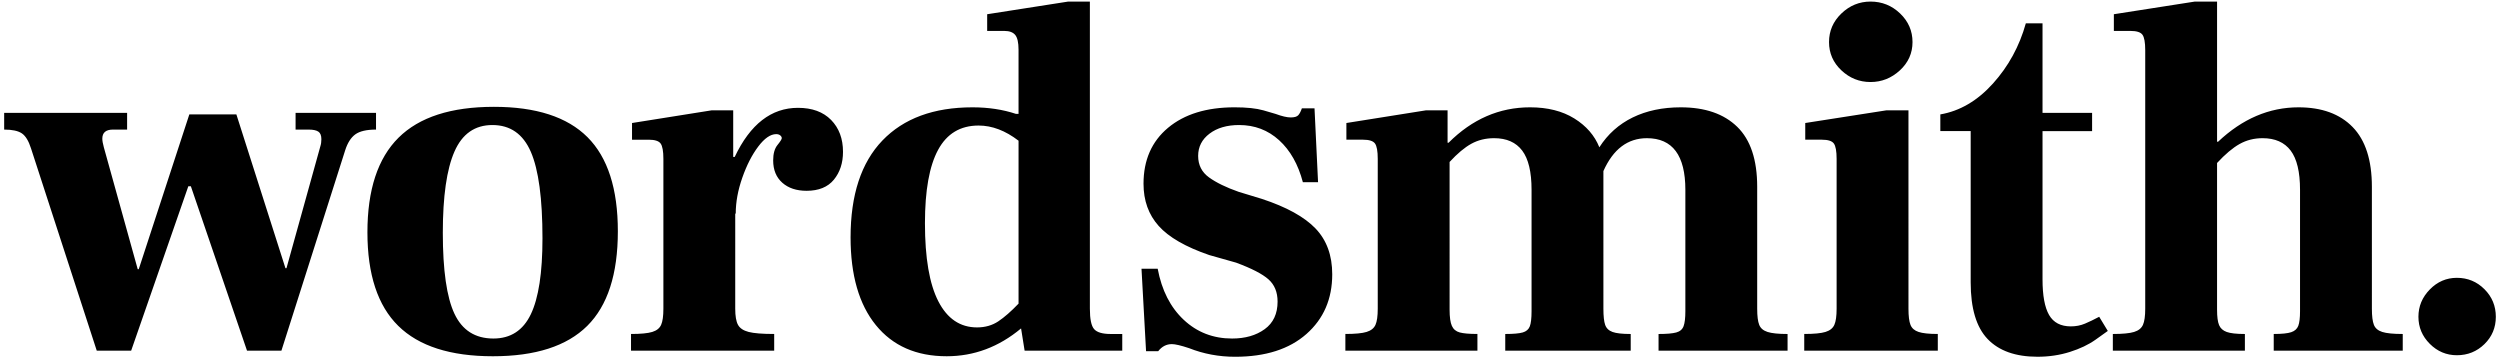 <?xml version="1.0" encoding="utf-8"?>
<!-- Generator: Adobe Illustrator 17.0.0, SVG Export Plug-In . SVG Version: 6.00 Build 0)  -->
<!DOCTYPE svg PUBLIC "-//W3C//DTD SVG 1.1//EN" "http://www.w3.org/Graphics/SVG/1.1/DTD/svg11.dtd">
<svg version="1.1" id="Layer_1" xmlns="http://www.w3.org/2000/svg" xmlns:xlink="http://www.w3.org/1999/xlink" x="0px" y="0px"
	 width="300px" height="43px" viewBox="0 0 300 43" enable-background="new 0 0 300 43" xml:space="preserve">
<path d="M45.123,15.55c-1.133,0-1.964,0.193-2.489,0.577c-0.527,0.385-0.932,1.023-1.214,1.913l-7.65,24.041h-4.128L22.903,22.35
	h-0.304l-6.86,19.731h-4.128L3.718,17.797c-0.284-0.89-0.648-1.488-1.093-1.791C2.179,15.702,1.472,15.55,0.5,15.55v-2.003h14.753
	v2.003h-1.7c-0.85,0-1.275,0.364-1.275,1.093c0,0.243,0.06,0.587,0.182,1.032l4.067,14.631h0.122l6.071-18.577h5.646l5.889,18.456
	h0.122l4.067-14.632c0.081-0.243,0.122-0.526,0.122-0.85c0-0.445-0.122-0.748-0.364-0.91c-0.243-0.161-0.628-0.243-1.153-0.243
	H35.47v-2.003h9.653V15.55z M70.5,16.461c2.428,2.429,3.642,6.192,3.642,11.292c0,5.141-1.225,8.926-3.673,11.353
	c-2.449,2.429-6.223,3.644-11.322,3.644s-8.885-1.215-11.353-3.644c-2.469-2.428-3.703-6.171-3.703-11.231
	c0-5.1,1.245-8.884,3.734-11.353c2.489-2.469,6.303-3.703,11.444-3.703C64.327,12.819,68.071,14.032,70.5,16.461z M65.097,28.603
	c0-4.775-0.466-8.236-1.397-10.382c-0.931-2.145-2.469-3.217-4.614-3.217c-2.105,0-3.623,1.062-4.553,3.187
	c-0.931,2.125-1.396,5.373-1.396,9.745c0,4.492,0.465,7.731,1.396,9.712c0.931,1.983,2.49,2.975,4.675,2.975
	c2.064,0,3.561-0.971,4.492-2.914C64.631,35.766,65.097,32.731,65.097,28.603z M95.756,12.94c-3.198,0-5.728,1.964-7.589,5.889
	h-0.182v-5.585h-2.61l-9.532,1.518v2.003h2.003c0.729,0,1.204,0.152,1.427,0.455c0.222,0.303,0.334,0.921,0.334,1.851v17.971
	c0,0.89-0.091,1.538-0.273,1.942c-0.182,0.405-0.537,0.688-1.062,0.849c-0.527,0.162-1.377,0.244-2.55,0.244v2.003h17.181v-2.003
	c-1.417,0-2.439-0.082-3.066-0.244c-0.628-0.162-1.053-0.444-1.275-0.849c-0.223-0.404-0.334-1.052-0.334-1.942V25.629h0.06
	c0-1.375,0.263-2.813,0.79-4.311c0.526-1.497,1.163-2.741,1.912-3.734c0.749-0.991,1.467-1.488,2.155-1.488
	c0.202,0,0.364,0.051,0.486,0.152c0.121,0.101,0.182,0.212,0.182,0.334s-0.173,0.395-0.516,0.82
	c-0.344,0.425-0.516,1.042-0.516,1.851c0,1.134,0.364,2.024,1.093,2.672c0.729,0.648,1.7,0.971,2.914,0.971
	c1.457,0,2.55-0.445,3.279-1.336c0.728-0.89,1.093-2.003,1.093-3.34c0-1.578-0.476-2.853-1.427-3.825
	C98.781,13.425,97.456,12.94,95.756,12.94z M133.275,40.078h1.396v2.003h-11.717l-0.425-2.671c-2.671,2.227-5.646,3.34-8.924,3.34
	c-3.642,0-6.476-1.245-8.5-3.734c-2.024-2.49-3.036-6-3.036-10.534c0-5.099,1.275-8.975,3.825-11.626
	c2.55-2.65,6.151-3.977,10.807-3.977c1.902,0,3.642,0.264,5.221,0.789h0.303v-7.71c0-0.85-0.132-1.436-0.395-1.76
	c-0.264-0.324-0.699-0.486-1.305-0.486h-2.064V1.708l9.714-1.518h2.61v36.852c0,1.255,0.172,2.074,0.516,2.458
	C131.646,39.886,132.304,40.078,133.275,40.078z M122.226,16.886c-1.579-1.214-3.178-1.821-4.796-1.821
	c-2.186,0-3.805,0.971-4.857,2.914c-1.053,1.942-1.579,4.878-1.579,8.804c0,4.168,0.536,7.296,1.609,9.379
	c1.072,2.085,2.621,3.127,4.644,3.127c0.972,0,1.822-0.244,2.55-0.729c0.729-0.486,1.538-1.194,2.429-2.126V16.886z M151.427,23.868
	l-2.792-0.85c-1.498-0.526-2.682-1.102-3.553-1.73c-0.871-0.627-1.304-1.488-1.304-2.58c0-1.093,0.455-1.983,1.367-2.672
	c0.91-0.688,2.093-1.032,3.551-1.032c1.861,0,3.46,0.607,4.797,1.821c1.335,1.214,2.285,2.894,2.852,5.039h1.822L157.742,13h-1.518
	c-0.123,0.364-0.265,0.638-0.425,0.82c-0.164,0.182-0.466,0.273-0.912,0.273c-0.446,0-1.052-0.141-1.822-0.425
	c-0.121-0.039-0.606-0.182-1.455-0.425c-0.852-0.243-2.005-0.364-3.462-0.364c-3.359,0-6.019,0.82-7.983,2.459
	c-1.963,1.639-2.943,3.876-2.943,6.709c0,2.024,0.607,3.714,1.821,5.069c1.215,1.357,3.237,2.519,6.07,3.492l3.219,0.91
	c1.861,0.689,3.156,1.356,3.885,2.004c0.729,0.648,1.093,1.538,1.093,2.671c0,1.456-0.515,2.56-1.548,3.308
	c-1.033,0.75-2.337,1.123-3.915,1.123c-2.268,0-4.2-0.748-5.799-2.246c-1.598-1.496-2.64-3.54-3.126-6.131h-1.942l0.547,9.896h1.457
	c0.446-0.566,0.991-0.849,1.64-0.849c0.403,0,1.091,0.162,2.063,0.485c1.74,0.688,3.581,1.033,5.526,1.033
	c3.641,0,6.496-0.911,8.559-2.732c2.065-1.822,3.096-4.209,3.096-7.164c0-2.266-0.666-4.098-2.003-5.495
	C156.528,26.024,154.381,24.839,151.427,23.868z M211.107,38.985c-0.163-0.404-0.244-1.052-0.244-1.942V22.411
	c0-3.238-0.799-5.636-2.397-7.194c-1.6-1.558-3.855-2.338-6.77-2.338c-2.185,0-4.108,0.405-5.767,1.214
	c-1.66,0.81-2.996,2.003-4.007,3.582c-0.568-1.416-1.57-2.57-3.005-3.461c-1.437-0.89-3.208-1.336-5.312-1.336
	c-3.683,0-6.942,1.418-9.775,4.25h-0.121v-3.886h-2.611l-9.531,1.518v2.003h2.003c0.729,0,1.204,0.152,1.427,0.455
	c0.222,0.303,0.333,0.921,0.333,1.851v17.971c0,0.89-0.091,1.538-0.273,1.942c-0.182,0.405-0.537,0.688-1.063,0.849
	c-0.526,0.162-1.375,0.244-2.549,0.244v2.003h15.846v-2.003c-0.972,0-1.681-0.061-2.126-0.183c-0.445-0.121-0.759-0.384-0.941-0.789
	c-0.182-0.403-0.273-1.052-0.273-1.942V19.436c0.93-1.011,1.8-1.74,2.611-2.186c0.808-0.445,1.719-0.668,2.732-0.668
	c1.497,0,2.621,0.496,3.37,1.488c0.748,0.992,1.123,2.56,1.123,4.705v14.571c0,0.851-0.071,1.456-0.212,1.821
	c-0.142,0.364-0.426,0.608-0.851,0.729c-0.425,0.122-1.123,0.183-2.094,0.183v2.003h15.056v-2.003c-1.011,0-1.74-0.082-2.185-0.244
	c-0.446-0.162-0.739-0.444-0.881-0.849c-0.142-0.404-0.212-1.052-0.212-1.942V20.529c1.174-2.631,2.915-3.946,5.222-3.946
	c3.075,0,4.614,2.064,4.614,6.192v14.571c0,0.81-0.071,1.407-0.212,1.791c-0.142,0.386-0.436,0.638-0.881,0.759
	c-0.445,0.122-1.153,0.183-2.125,0.183v2.003h15.482v-2.003c-1.093,0-1.893-0.082-2.398-0.244
	C211.602,39.673,211.267,39.39,211.107,38.985z M224.463,9.843c1.336,0,2.508-0.465,3.521-1.397c1.011-0.93,1.518-2.064,1.518-3.399
	s-0.496-2.479-1.488-3.431c-0.992-0.95-2.175-1.427-3.551-1.427c-1.336,0-2.5,0.476-3.492,1.427
	c-0.992,0.952-1.488,2.095-1.488,3.431s0.496,2.469,1.488,3.399C221.963,9.379,223.127,9.843,224.463,9.843z M229.259,38.985
	c-0.163-0.404-0.243-1.052-0.243-1.942V13.243h-2.671l-9.715,1.518v2.003h2.004c0.729,0,1.204,0.152,1.426,0.455
	s0.334,0.921,0.334,1.851v17.971c0,0.89-0.091,1.538-0.273,1.942c-0.182,0.405-0.537,0.688-1.063,0.849
	c-0.526,0.162-1.377,0.244-2.549,0.244v2.003h16.027v-2.003c-1.053,0-1.821-0.082-2.307-0.244
	C229.744,39.673,229.419,39.39,229.259,38.985z M250.203,38.833c-0.527,0.223-1.093,0.333-1.7,0.333
	c-1.215,0-2.085-0.455-2.611-1.365c-0.526-0.912-0.789-2.338-0.789-4.281V15.732h5.949v-2.186h-5.949V2.801H243.1
	c-0.769,2.753-2.085,5.16-3.946,7.225s-3.967,3.299-6.314,3.703v2.003h3.642v18.153c0,3.116,0.678,5.383,2.034,6.799
	c1.356,1.416,3.349,2.126,5.981,2.126c1.375,0,2.671-0.193,3.885-0.577c1.215-0.385,2.236-0.87,3.066-1.457
	c0.829-0.585,1.326-0.941,1.488-1.062l-1.032-1.701C251.295,38.338,250.728,38.611,250.203,38.833z M284.869,38.985
	c-0.162-0.404-0.243-1.052-0.243-1.942V22.411c0-3.197-0.769-5.585-2.307-7.164s-3.703-2.368-6.496-2.368
	c-3.522,0-6.739,1.377-9.653,4.129h-0.122V0.19h-2.671l-9.714,1.518v2.004h2.004c0.728,0,1.203,0.151,1.426,0.455
	c0.222,0.304,0.334,0.921,0.334,1.852v31.024c0,0.89-0.092,1.538-0.274,1.942c-0.182,0.405-0.537,0.688-1.062,0.849
	c-0.527,0.162-1.377,0.244-2.55,0.244v2.003h15.846v-2.003c-1.012,0-1.741-0.082-2.186-0.244c-0.445-0.162-0.749-0.434-0.91-0.819
	c-0.163-0.384-0.244-1.003-0.244-1.852V19.558c0.971-1.052,1.872-1.811,2.702-2.277c0.829-0.465,1.75-0.699,2.762-0.699
	c1.497,0,2.621,0.496,3.37,1.488c0.748,0.992,1.123,2.56,1.123,4.705v14.571c0,0.81-0.071,1.396-0.212,1.76
	c-0.142,0.364-0.426,0.618-0.851,0.759c-0.425,0.142-1.123,0.213-2.094,0.213v2.003h15.482v-2.003c-1.134,0-1.953-0.082-2.459-0.244
	C285.365,39.673,285.03,39.39,284.869,38.985z M298.134,34.705c-0.911-0.911-2.014-1.366-3.309-1.366
	c-1.255,0-2.337,0.466-3.248,1.397s-1.366,2.023-1.366,3.277c0,1.256,0.455,2.338,1.366,3.249c0.911,0.91,1.993,1.366,3.248,1.366
	c1.296,0,2.398-0.445,3.309-1.336s1.366-1.983,1.366-3.279C299.5,36.719,299.045,35.615,298.134,34.705z"/>
</svg>
